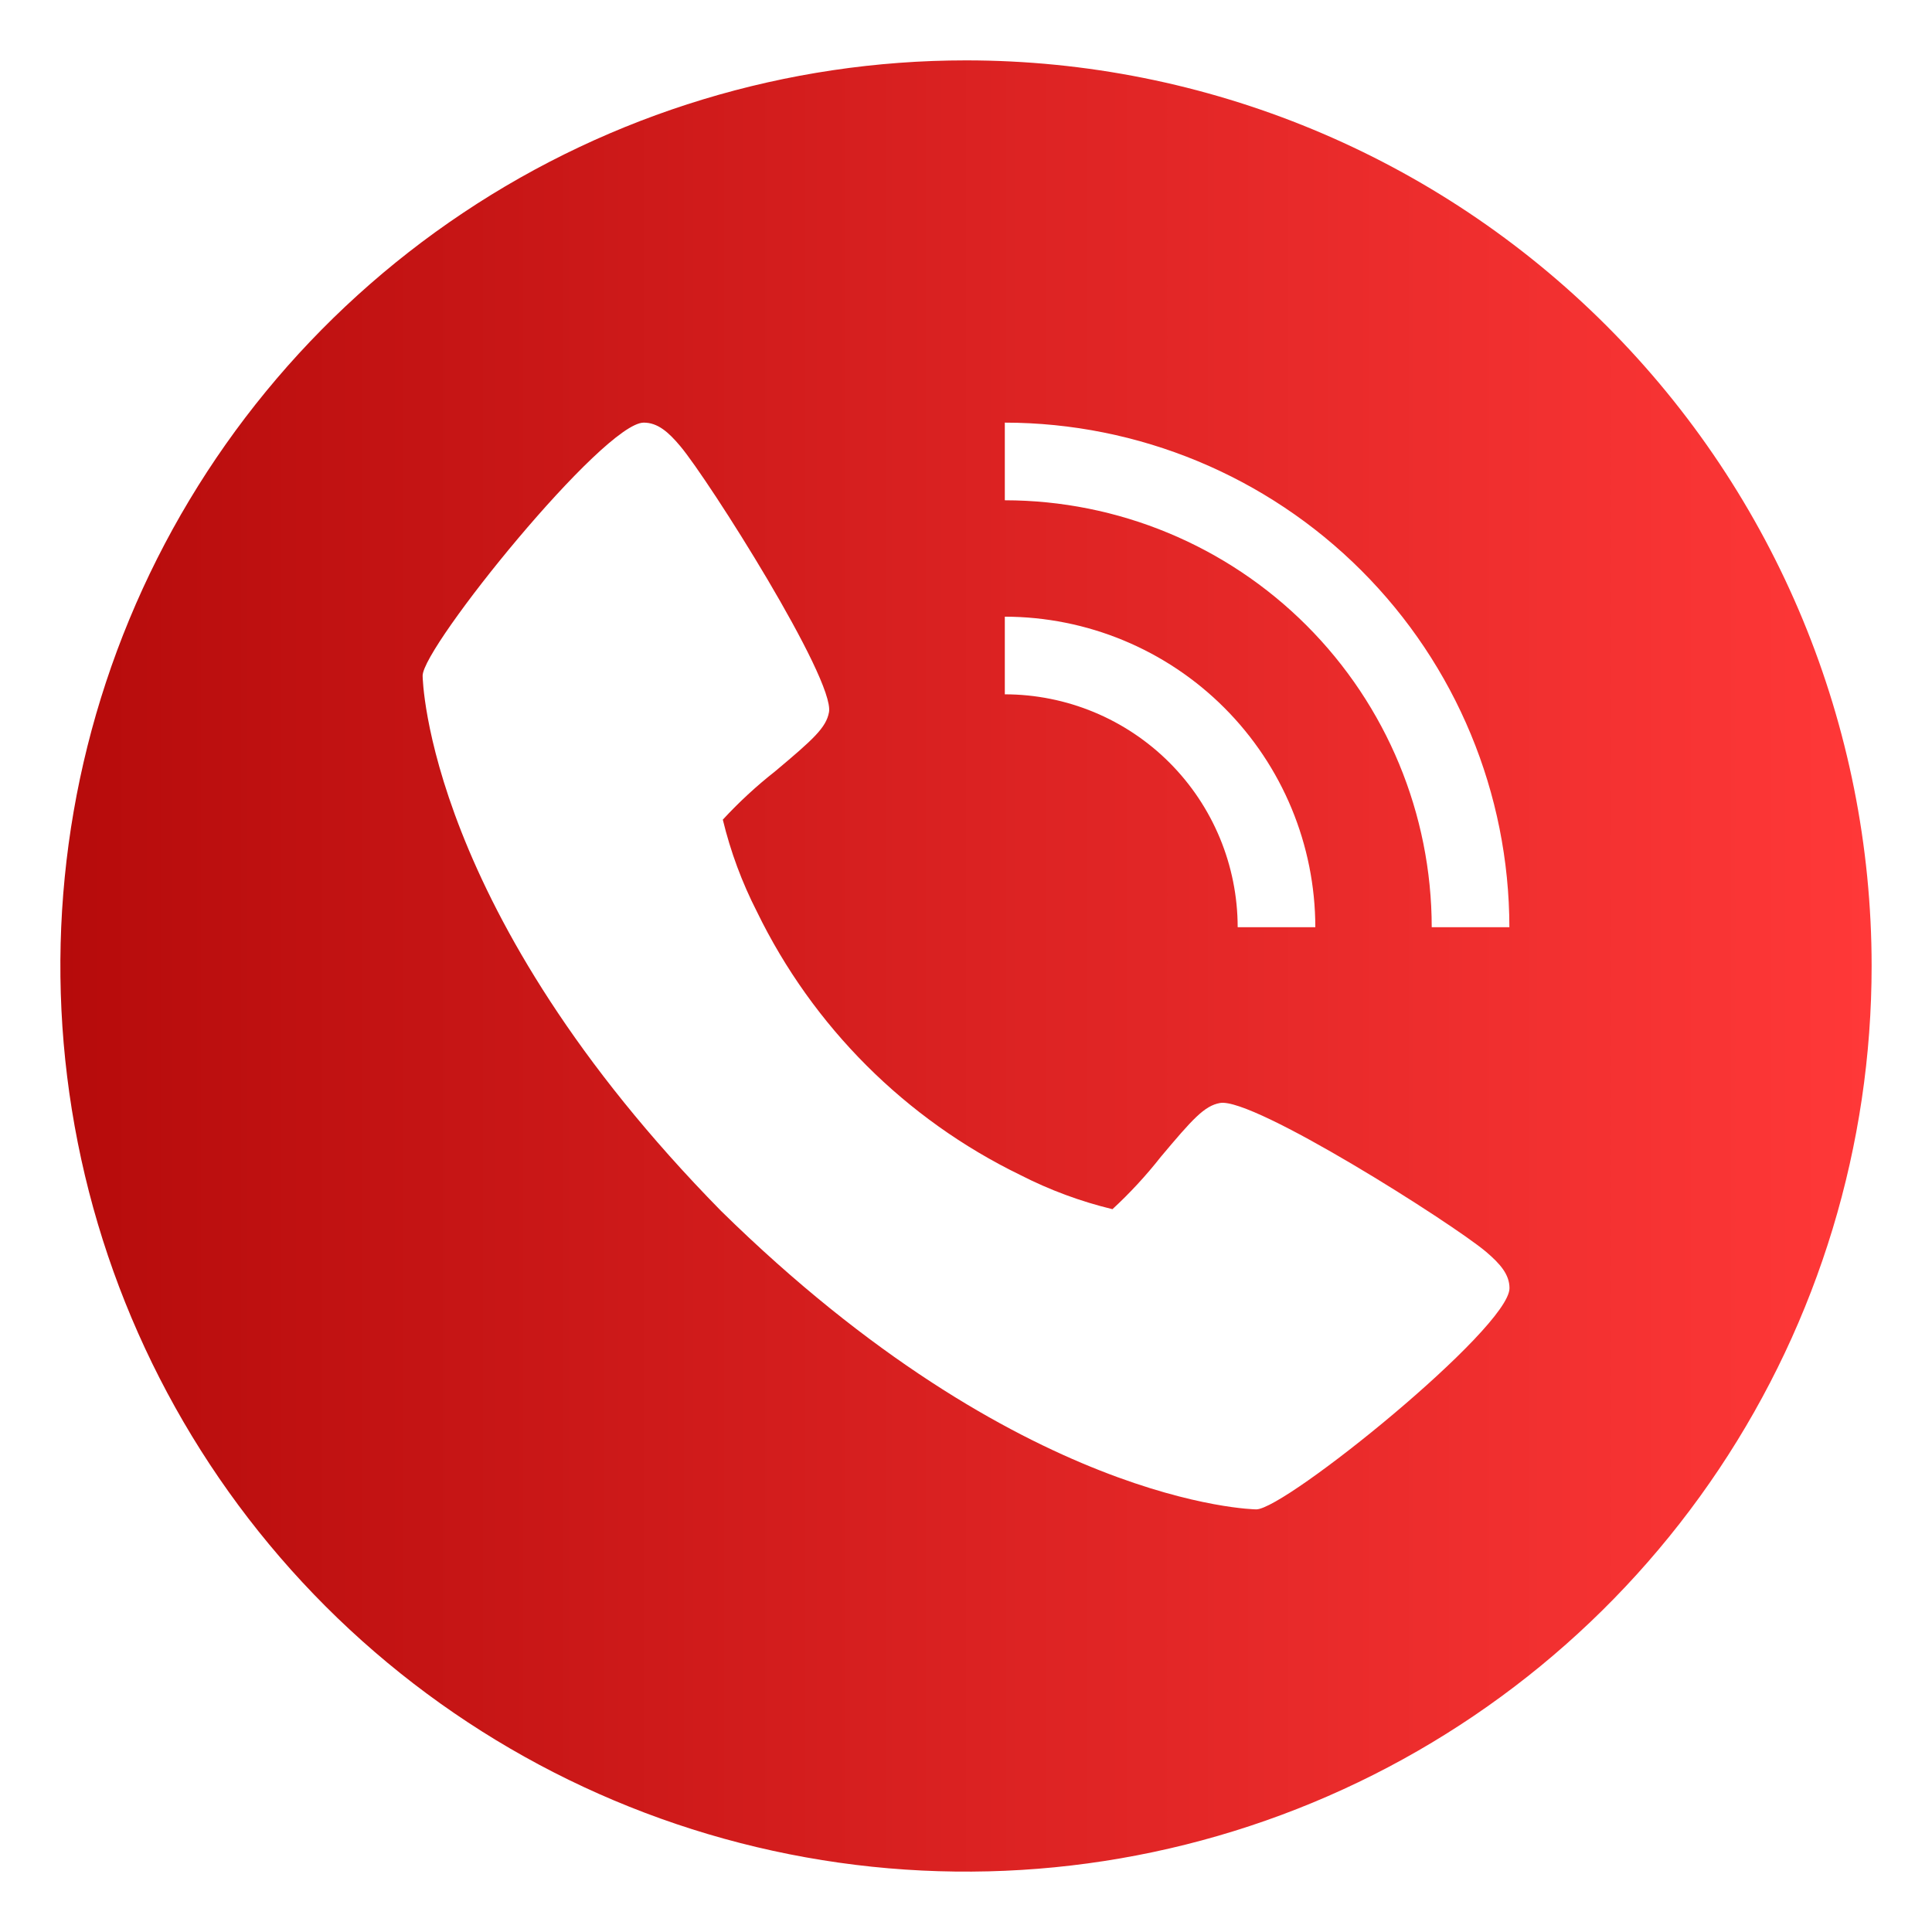 <svg xmlns="http://www.w3.org/2000/svg" width="100" height="100" viewBox="0 0 100 100" fill="none"><path d="M50 3.125C40.729 3.125 31.666 5.874 23.958 11.025C16.249 16.176 10.241 23.496 6.693 32.062C3.145 40.627 2.217 50.052 4.026 59.145C5.834 68.238 10.299 76.59 16.854 83.146C23.41 89.701 31.762 94.166 40.855 95.974C49.948 97.783 59.373 96.855 67.938 93.307C76.504 89.759 83.824 83.751 88.975 76.042C94.126 68.334 96.875 59.271 96.875 50C96.875 37.568 91.936 25.645 83.146 16.854C74.355 8.064 62.432 3.125 50 3.125ZM52.009 31.919C56.27 31.924 60.355 33.619 63.368 36.632C66.381 39.645 68.076 43.73 68.081 47.991H64.062C64.059 44.795 62.788 41.731 60.529 39.471C58.269 37.212 55.205 35.941 52.009 35.938V31.919ZM65.025 78.125C64.903 78.125 52.837 77.919 37.322 62.678C22.081 47.169 21.875 35.097 21.875 34.975C21.875 33.472 31.25 21.875 33.322 21.875C34.041 21.875 34.6 22.363 35.212 23.094C36.688 24.85 43.209 35.144 42.909 36.859C42.766 37.666 42.081 38.278 40.119 39.925C39.152 40.685 38.247 41.521 37.413 42.425C37.812 44.079 38.406 45.679 39.181 47.194C42.07 53.134 46.871 57.932 52.812 60.819C54.327 61.594 55.928 62.188 57.581 62.587C58.485 61.753 59.321 60.848 60.081 59.881C61.728 57.919 62.341 57.234 63.147 57.091C64.862 56.778 75.156 63.312 76.912 64.787C77.644 65.412 78.131 65.959 78.131 66.678C78.125 68.75 66.528 78.125 65.025 78.125ZM74.106 47.991C74.1 42.132 71.769 36.516 67.627 32.373C63.484 28.23 57.868 25.9 52.009 25.894V21.875C58.933 21.883 65.571 24.637 70.467 29.533C75.363 34.429 78.117 41.067 78.125 47.991H74.106Z" fill="url(#paint0_linear_67_837)"></path><defs><linearGradient id="paint0_linear_67_837" x1="3.125" y1="50" x2="96.875" y2="50" gradientUnits="userSpaceOnUse"><stop stop-color="#B60B0B"></stop><stop offset="1" stop-color="#FF3838"></stop></linearGradient></defs></svg>